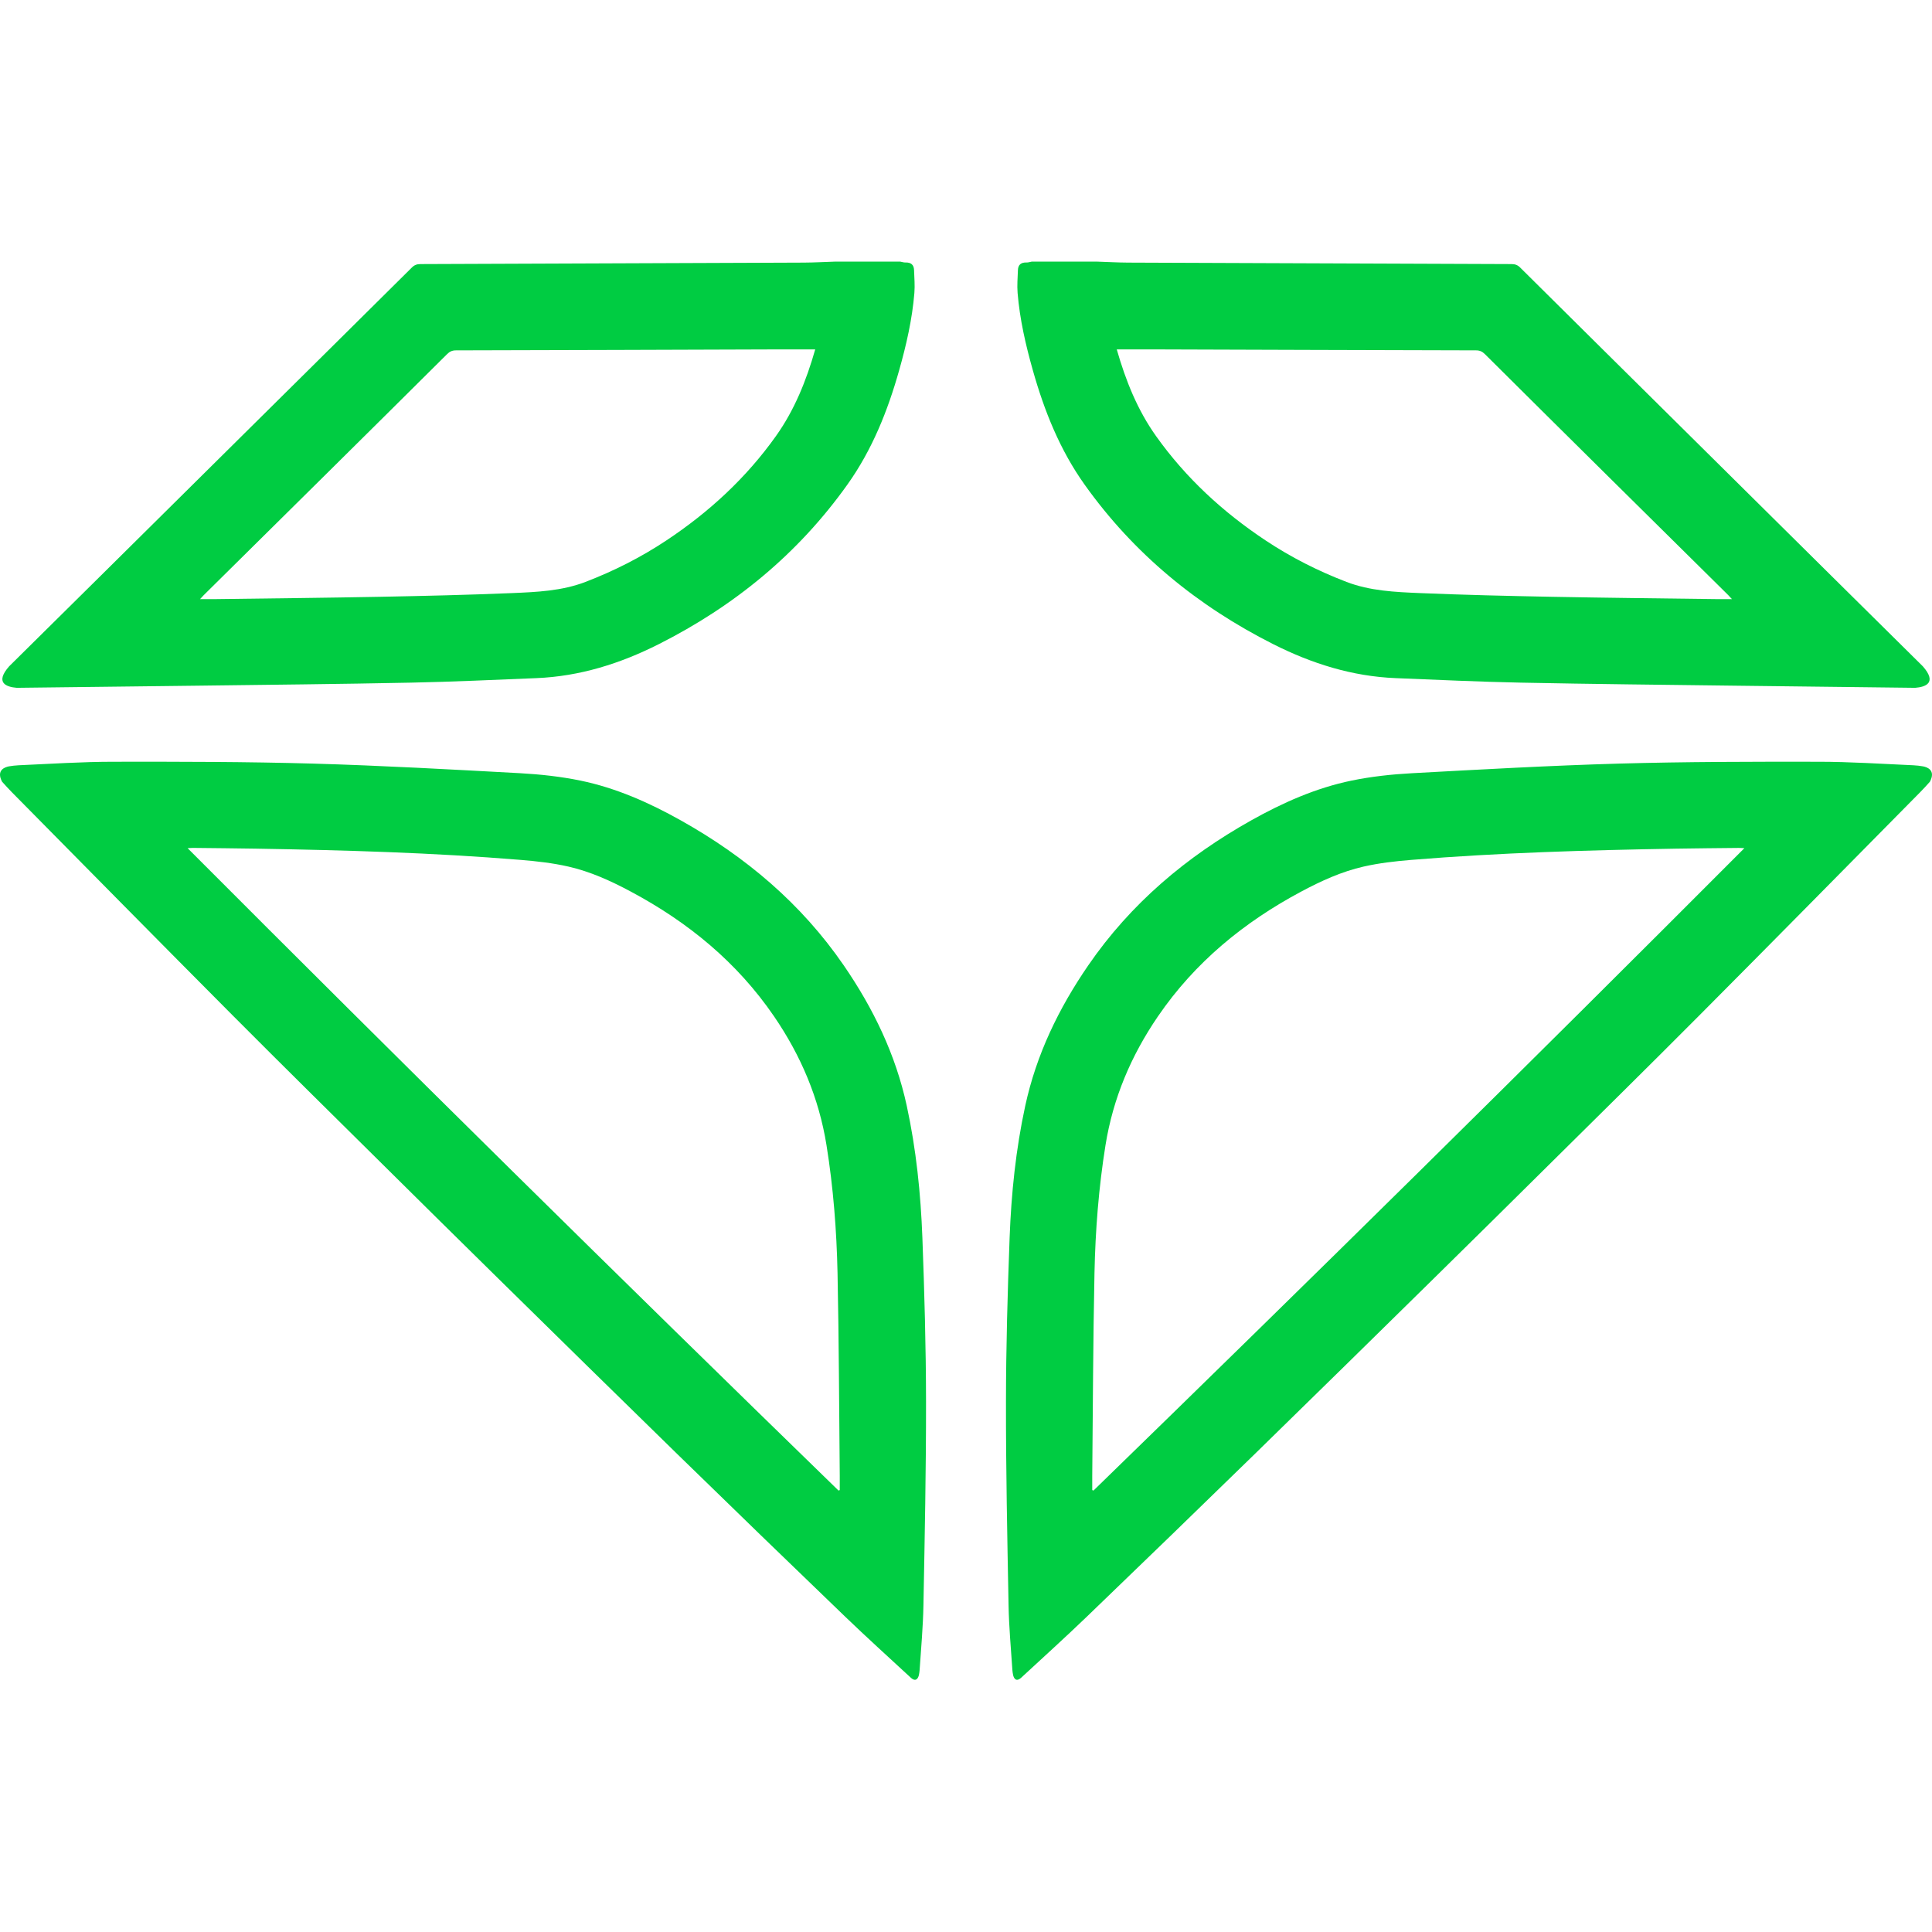 <svg width="96" height="96" viewBox="0 0 96 96" fill="none" xmlns="http://www.w3.org/2000/svg"><g clip-path="url(#clip0_4_54)"><path d="M85.23 29.769C82.516 29.733 79.803 29.706 77.09 29.654C74.91 29.612 72.729 29.561 70.551 29.47C69.32 29.418 68.077 29.364 66.904 28.914C65.492 28.372 64.148 27.692 62.887 26.854C60.769 25.448 58.926 23.752 57.446 21.673C56.516 20.367 55.934 18.908 55.491 17.361C56.079 17.361 56.642 17.36 57.206 17.361C62.586 17.378 67.966 17.397 73.346 17.409C73.533 17.409 73.657 17.471 73.786 17.598C75.813 19.615 77.844 21.628 79.876 23.639C81.874 25.617 83.874 27.592 85.873 29.569C85.924 29.619 85.97 29.673 86.058 29.769C85.751 29.769 85.49 29.772 85.23 29.769ZM95.544 33.108C94.023 31.603 92.502 30.099 90.982 28.595C88.518 26.156 86.056 23.717 83.594 21.278C80.907 18.617 78.219 15.958 75.536 13.294C75.41 13.168 75.285 13.123 75.111 13.122C68.76 13.101 62.41 13.077 56.06 13.049C55.544 13.046 55.029 13.017 54.514 13H51.266C51.179 13.016 51.092 13.046 51.005 13.043C50.739 13.035 50.589 13.152 50.58 13.421C50.568 13.799 50.533 14.18 50.564 14.556C50.671 15.864 50.965 17.138 51.321 18.398C51.892 20.421 52.664 22.354 53.893 24.08C56.343 27.52 59.506 30.111 63.266 32.008C65.187 32.977 67.192 33.608 69.35 33.696C71.424 33.78 73.498 33.878 75.573 33.92C79.111 33.992 82.649 34.026 86.187 34.071C89.181 34.109 92.175 34.142 95.168 34.177C95.687 34.135 96.265 33.928 95.544 33.108Z" fill="#00CC42"/><path d="M54.333 74.066C54.313 74.057 54.293 74.049 54.273 74.04C54.273 73.802 54.271 73.564 54.273 73.325C54.306 69.973 54.314 66.62 54.384 63.268C54.428 61.137 54.593 59.012 54.932 56.901C55.308 54.562 56.206 52.451 57.538 50.502C59.378 47.813 61.813 45.819 64.664 44.298C65.648 43.773 66.666 43.308 67.755 43.06C68.53 42.884 69.331 42.793 70.124 42.728C74.506 42.368 78.899 42.244 83.293 42.169C84.327 42.152 85.361 42.144 86.395 42.133C86.472 42.132 86.549 42.139 86.677 42.145C75.956 52.893 65.182 63.517 54.333 74.066ZM95.56 38.081C95.398 38.054 95.236 38.033 95.074 38.026C93.501 37.956 91.927 37.852 90.353 37.851C87.05 37.847 83.745 37.849 80.443 37.943C77.012 38.041 73.584 38.234 70.157 38.421C69.152 38.476 68.139 38.585 67.155 38.788C65.389 39.153 63.748 39.881 62.179 40.76C58.95 42.569 56.183 44.899 54.073 47.971C52.605 50.108 51.496 52.399 50.944 54.947C50.475 57.108 50.25 59.301 50.167 61.504C50.066 64.216 49.989 66.93 49.986 69.643C49.982 73.019 50.051 76.396 50.115 79.771C50.135 80.844 50.233 81.916 50.305 82.987C50.311 83.069 50.324 83.15 50.341 83.233C50.367 83.343 50.46 83.607 50.729 83.376C50.73 83.376 50.73 83.376 50.73 83.376C51.827 82.361 52.936 81.359 54.013 80.323C56.801 77.641 59.58 74.949 62.35 72.248C65.346 69.326 68.329 66.392 71.313 63.459C73.192 61.613 75.064 59.761 76.935 57.908C79.426 55.44 81.925 52.981 84.398 50.496C88.08 46.797 91.743 43.079 95.41 39.366C95.575 39.199 95.734 39.025 95.896 38.843C96.203 38.265 95.75 38.117 95.56 38.081Z" fill="#00CC42"/><path d="M9.941 29.769C10.03 29.673 10.076 29.619 10.127 29.569C12.125 27.592 14.125 25.617 16.123 23.639C18.155 21.628 20.186 19.615 22.214 17.598C22.342 17.471 22.466 17.409 22.654 17.409C28.033 17.397 33.413 17.379 38.793 17.361C39.357 17.36 39.921 17.361 40.508 17.361C40.066 18.908 39.483 20.367 38.553 21.673C37.073 23.752 35.231 25.448 33.112 26.854C31.851 27.692 30.507 28.372 29.095 28.914C27.923 29.365 26.68 29.418 25.448 29.47C23.27 29.561 21.09 29.612 18.91 29.654C16.197 29.706 13.483 29.733 10.769 29.769C10.509 29.772 10.249 29.769 9.941 29.769ZM0.831 34.177C3.825 34.142 6.819 34.109 9.812 34.071C13.351 34.026 16.889 33.992 20.426 33.92C22.501 33.878 24.575 33.78 26.649 33.696C28.808 33.608 30.813 32.977 32.734 32.008C36.494 30.111 39.656 27.52 42.106 24.08C43.336 22.354 44.108 20.421 44.679 18.398C45.035 17.138 45.328 15.864 45.435 14.556C45.466 14.181 45.431 13.8 45.419 13.421C45.411 13.152 45.26 13.035 44.994 13.043C44.908 13.046 44.821 13.016 44.734 13H41.486C40.97 13.017 40.455 13.046 39.94 13.049C33.589 13.077 27.239 13.101 20.889 13.122C20.715 13.123 20.59 13.168 20.464 13.294C17.781 15.958 15.093 18.617 12.406 21.278C9.943 23.717 7.481 26.156 5.018 28.595C3.498 30.099 1.976 31.603 0.455 33.108C-0.266 33.928 0.313 34.135 0.831 34.177Z" fill="#00CC42"/><path d="M9.322 42.145C9.451 42.139 9.528 42.131 9.605 42.132C10.639 42.144 11.673 42.151 12.707 42.169C17.101 42.243 21.494 42.368 25.875 42.728C26.67 42.793 27.47 42.883 28.245 43.06C29.333 43.308 30.352 43.772 31.336 44.298C34.187 45.818 36.622 47.812 38.462 50.502C39.795 52.451 40.692 54.562 41.068 56.901C41.407 59.012 41.572 61.137 41.617 63.268C41.686 66.62 41.694 69.973 41.727 73.325C41.729 73.563 41.727 73.802 41.727 74.04C41.707 74.049 41.687 74.057 41.667 74.066C30.818 63.517 20.044 52.893 9.322 42.145ZM0.104 38.843C0.266 39.024 0.425 39.198 0.59 39.366C4.257 43.079 7.92 46.796 11.601 50.495C14.075 52.98 16.574 55.44 19.065 57.908C20.936 59.761 22.808 61.613 24.687 63.459C27.671 66.392 30.654 69.326 33.65 72.248C36.42 74.949 39.199 77.641 41.987 80.323C43.063 81.359 44.173 82.36 45.27 83.376C45.27 83.376 45.27 83.376 45.27 83.376C45.539 83.607 45.633 83.343 45.66 83.233C45.676 83.15 45.689 83.068 45.695 82.987C45.767 81.916 45.865 80.844 45.885 79.771C45.949 76.395 46.018 73.019 46.014 69.643C46.011 66.93 45.934 64.216 45.833 61.504C45.75 59.301 45.525 57.108 45.056 54.946C44.504 52.399 43.395 50.108 41.927 47.971C39.817 44.899 37.05 42.568 33.821 40.76C32.252 39.881 30.611 39.153 28.845 38.788C27.86 38.585 26.848 38.476 25.843 38.42C22.416 38.234 18.988 38.041 15.557 37.943C12.255 37.849 8.95 37.847 5.647 37.851C4.073 37.852 2.499 37.956 0.926 38.026C0.764 38.033 0.602 38.054 0.44 38.08C0.25 38.117 -0.203 38.265 0.104 38.843Z" fill="#00CC42"/></g><defs><clipPath id="clip0_4_54"><rect width="96" height="96" rx="10" fill="white"/></clipPath></defs></svg>